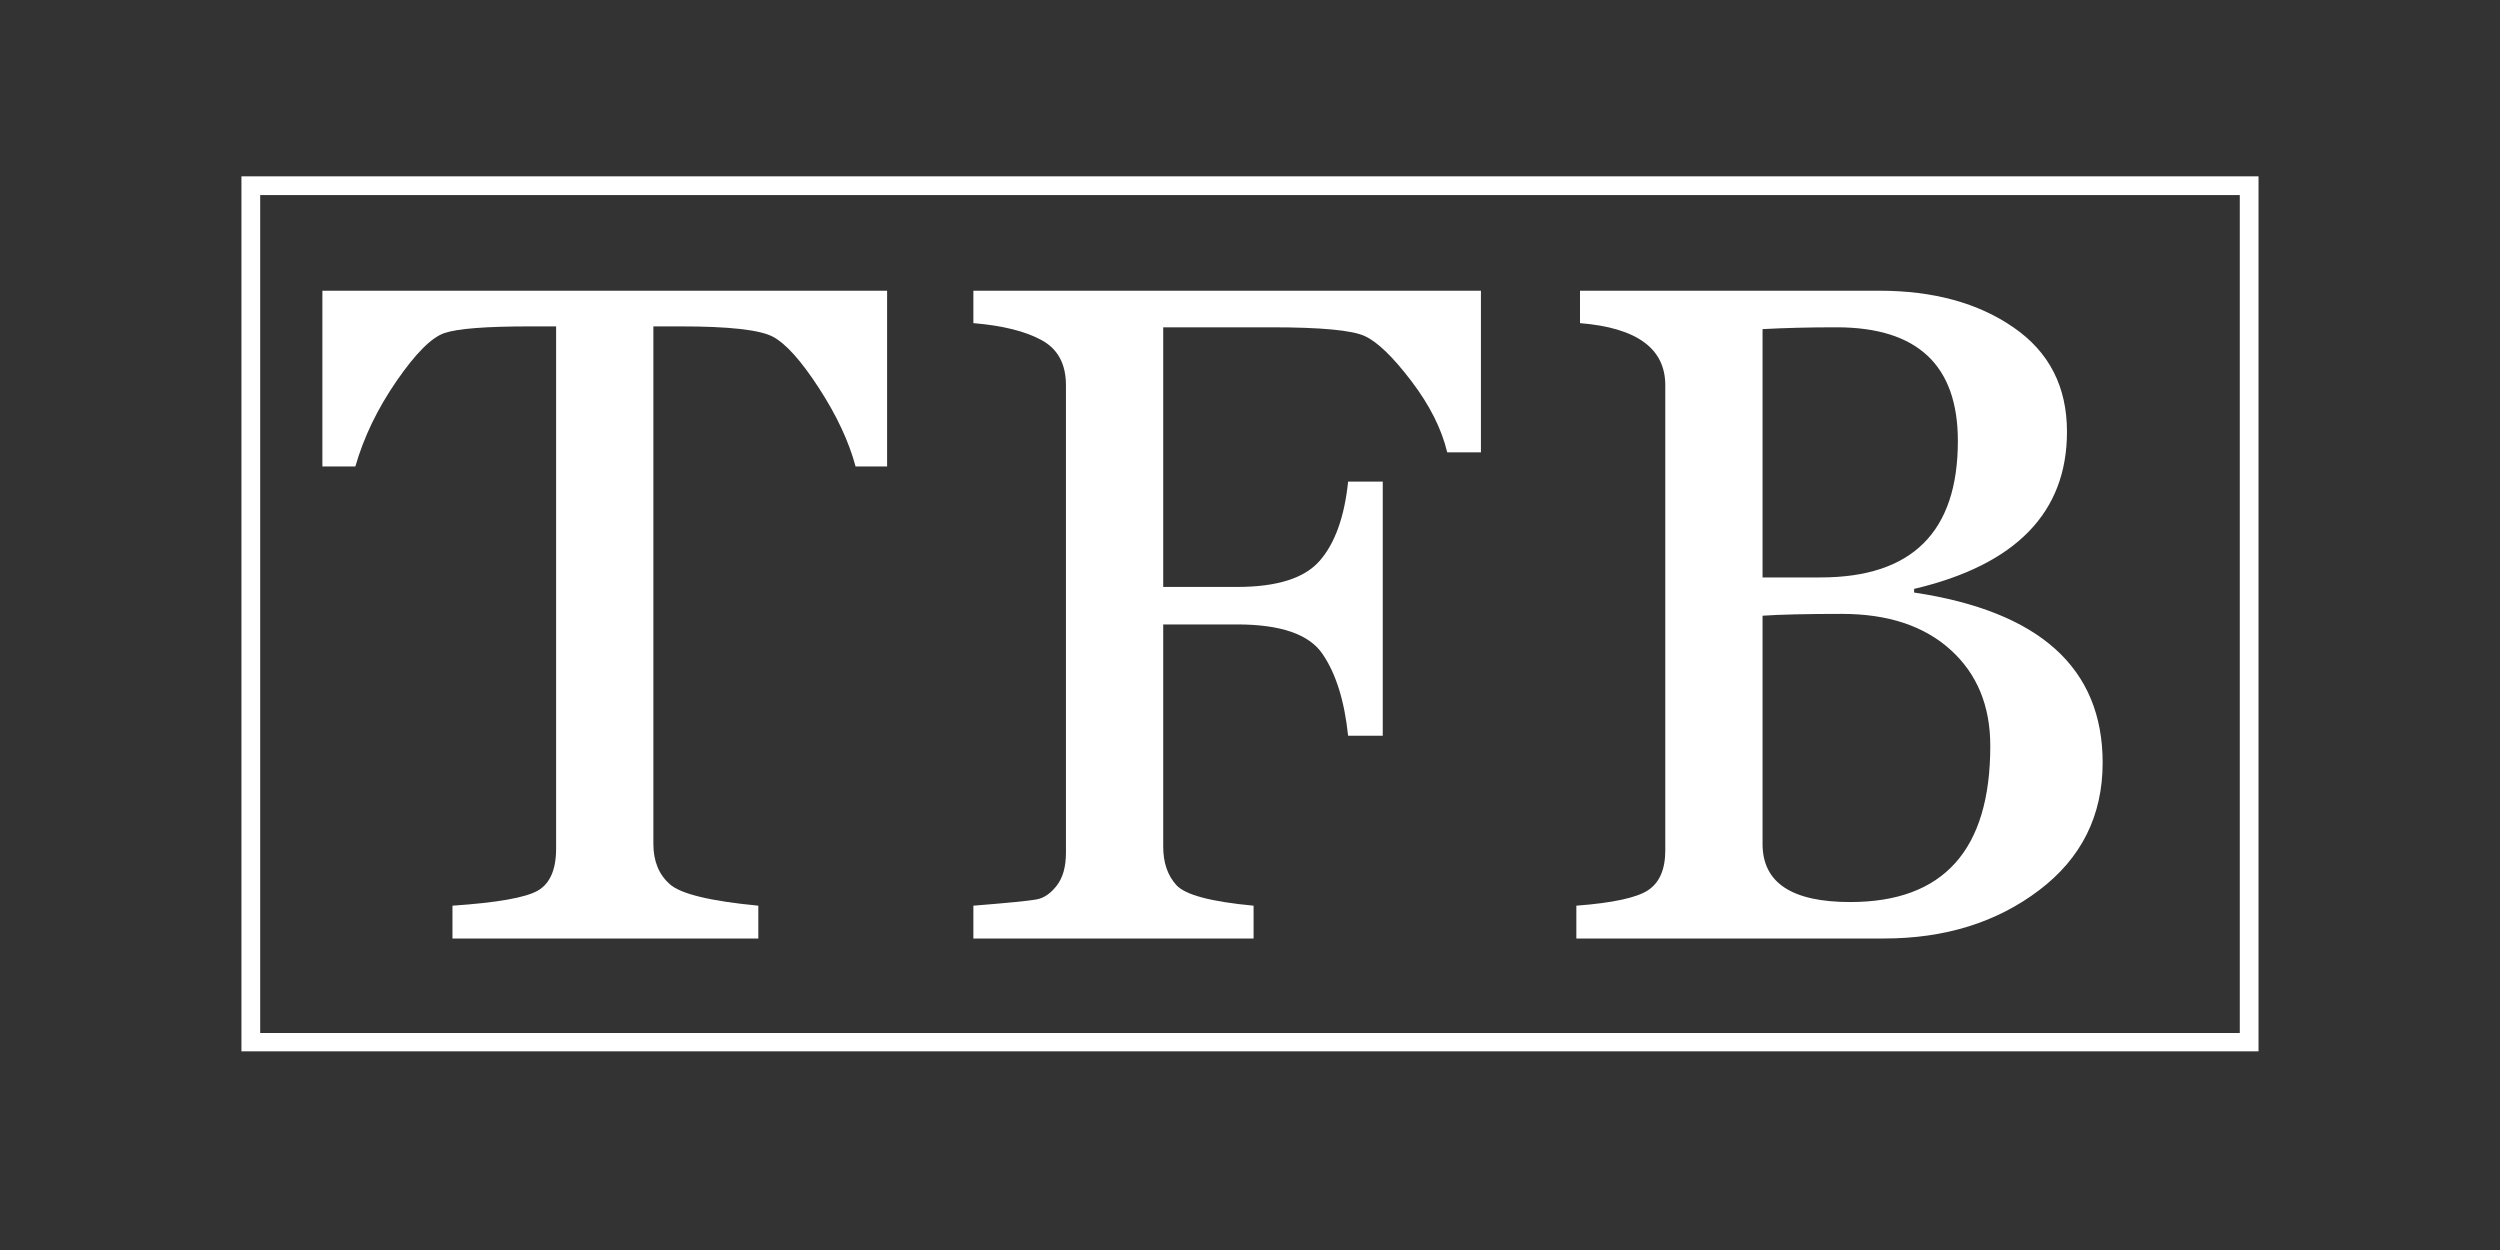 <?xml version="1.0" encoding="UTF-8"?> <svg xmlns="http://www.w3.org/2000/svg" xmlns:xlink="http://www.w3.org/1999/xlink" width="400" zoomAndPan="magnify" viewBox="0 0 300 150" height="200" preserveAspectRatio="xMidYMid meet" version="1.0"><rect x="0" y="0" width="300" height="150" fill="#333333" stroke="none"/><defs><g></g><clipPath id="060f2c1621"><path d="M 28.973 21.16 L 271.023 21.16 L 271.023 126.16 L 28.973 126.16 Z M 28.973 21.16 " clip-rule="nonzero"></path></clipPath><clipPath id="2d93ca8be9"><rect x="0" width="226" y="0" height="129"></rect></clipPath></defs><g clip-path="url(#060f2c1621)"><path stroke-linecap="butt" transform="matrix(0.75, 0, 0, 0.75, 28.973, 21.159)" fill="none" stroke-linejoin="miter" d="M 0 0.001 L 322.735 0.001 L 322.735 140.064 L 0 140.064 Z M 0 0.001 " stroke="#ffffff" stroke-width="6" stroke-opacity="1" stroke-miterlimit="4"></path></g><g transform="matrix(1, 0, 0, 1, 37, 9)"><g clip-path="url(#2d93ca8be9)"><g fill="#ffffff" fill-opacity="1"><g transform="translate(0.921, 103.62)"><g><path d="M 64.75 -56.641 C 63.945 -59.641 62.477 -62.781 60.344 -66.062 C 58.207 -69.352 56.363 -71.406 54.812 -72.219 C 53.258 -73.039 49.578 -73.453 43.766 -73.453 L 40.484 -73.453 L 40.484 -11.344 C 40.484 -9.289 41.141 -7.68 42.453 -6.516 C 43.766 -5.348 47.305 -4.488 53.078 -3.938 L 53.078 0 L 16.375 0 L 16.375 -3.938 C 21.75 -4.301 25.164 -4.906 26.625 -5.75 C 28.082 -6.594 28.812 -8.273 28.812 -10.797 L 28.812 -73.453 L 25.688 -73.453 C 20.395 -73.453 16.973 -73.188 15.422 -72.656 C 13.867 -72.133 11.953 -70.219 9.672 -66.906 C 7.391 -63.602 5.738 -60.18 4.719 -56.641 L 0.766 -56.641 L 0.766 -77.734 L 68.531 -77.734 L 68.531 -56.641 Z M 64.75 -56.641 "></path></g></g></g><g fill="#ffffff" fill-opacity="1"><g transform="translate(75.086, 103.62)"><g><path d="M 61.578 -58.344 C 60.91 -61.156 59.473 -64.008 57.266 -66.906 C 55.055 -69.812 53.191 -71.609 51.672 -72.297 C 50.16 -72.992 46.43 -73.344 40.484 -73.344 L 27.5 -73.344 L 27.5 -42.188 L 36.375 -42.188 C 41.156 -42.188 44.457 -43.234 46.281 -45.328 C 48.113 -47.43 49.25 -50.598 49.688 -54.828 L 53.844 -54.828 L 53.844 -24.328 L 49.688 -24.328 C 49.25 -28.523 48.223 -31.801 46.609 -34.156 C 45.004 -36.508 41.594 -37.688 36.375 -37.688 L 27.5 -37.688 L 27.5 -11.016 C 27.5 -9.109 28.023 -7.57 29.078 -6.406 C 30.141 -5.238 33.227 -4.414 38.344 -3.938 L 38.344 0 L 4.719 0 L 4.719 -3.938 C 8.875 -4.27 11.398 -4.52 12.297 -4.688 C 13.191 -4.852 14.004 -5.41 14.734 -6.359 C 15.461 -7.305 15.828 -8.617 15.828 -10.297 L 15.828 -66.391 C 15.828 -68.953 14.848 -70.758 12.891 -71.812 C 10.941 -72.875 8.219 -73.551 4.719 -73.844 L 4.719 -77.734 L 65.625 -77.734 L 65.625 -58.344 Z M 61.578 -58.344 "></path></g></g></g><g fill="#ffffff" fill-opacity="1"><g transform="translate(147.006, 103.62)"><g><path d="M 5.156 0 L 5.156 -3.938 C 9.531 -4.27 12.398 -4.891 13.766 -5.797 C 15.141 -6.711 15.828 -8.305 15.828 -10.578 L 15.828 -66.391 C 15.828 -70.805 12.414 -73.289 5.594 -73.844 L 5.594 -77.734 L 41.516 -77.734 C 48.016 -77.734 53.391 -76.258 57.641 -73.312 C 61.898 -70.375 64.031 -66.207 64.031 -60.812 C 64.031 -51.125 57.914 -44.836 45.688 -41.953 L 45.688 -41.516 C 60.77 -39.254 68.312 -32.445 68.312 -21.094 C 68.312 -14.738 65.766 -9.633 60.672 -5.781 C 55.578 -1.926 49.379 0 42.078 0 Z M 27.5 -73.125 L 27.5 -43.328 L 34.453 -43.328 C 45.441 -43.328 50.938 -48.785 50.938 -59.703 C 50.938 -68.797 46.082 -73.344 36.375 -73.344 C 33.082 -73.344 30.125 -73.27 27.5 -73.125 Z M 27.5 -38.734 L 27.5 -11.344 C 27.5 -6.695 31.004 -4.375 38.016 -4.375 C 49.223 -4.375 54.828 -10.617 54.828 -23.109 C 54.828 -27.93 53.238 -31.773 50.062 -34.641 C 46.883 -37.516 42.539 -38.953 37.031 -38.953 C 32.758 -38.953 29.582 -38.879 27.5 -38.734 Z M 27.5 -38.734 "></path></g></g></g></g></g></svg> 